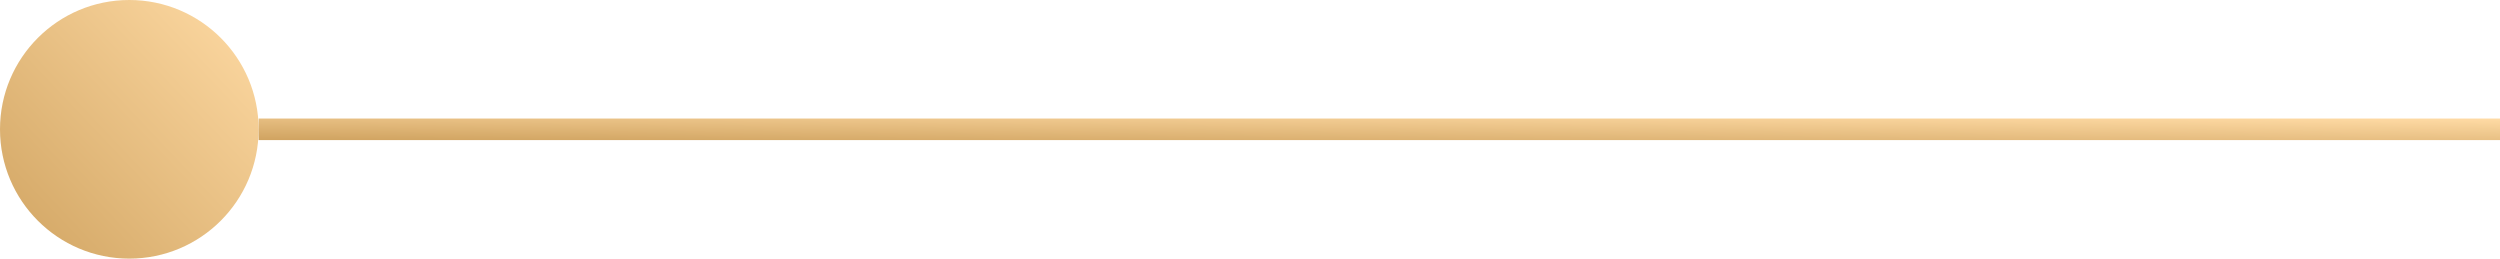 <?xml version="1.0" encoding="UTF-8"?> <svg xmlns="http://www.w3.org/2000/svg" width="116" height="12" viewBox="0 0 116 12" fill="none"><circle cx="6" cy="6" r="6" fill="url(#paint0_linear_36_14)"></circle><rect x="12" y="5.5" width="104" height="1" fill="url(#paint1_linear_36_14)"></rect><defs><linearGradient id="paint0_linear_36_14" x1="12" y1="-1.13419e-06" x2="-0.686" y2="12" gradientUnits="userSpaceOnUse"><stop stop-color="#FFDBA5"></stop><stop offset="1" stop-color="#CFA25F"></stop></linearGradient><linearGradient id="paint1_linear_36_14" x1="116" y1="5.5" x2="115.978" y2="7.617" gradientUnits="userSpaceOnUse"><stop stop-color="#FFDBA5"></stop><stop offset="1" stop-color="#CFA25F"></stop></linearGradient></defs></svg> 